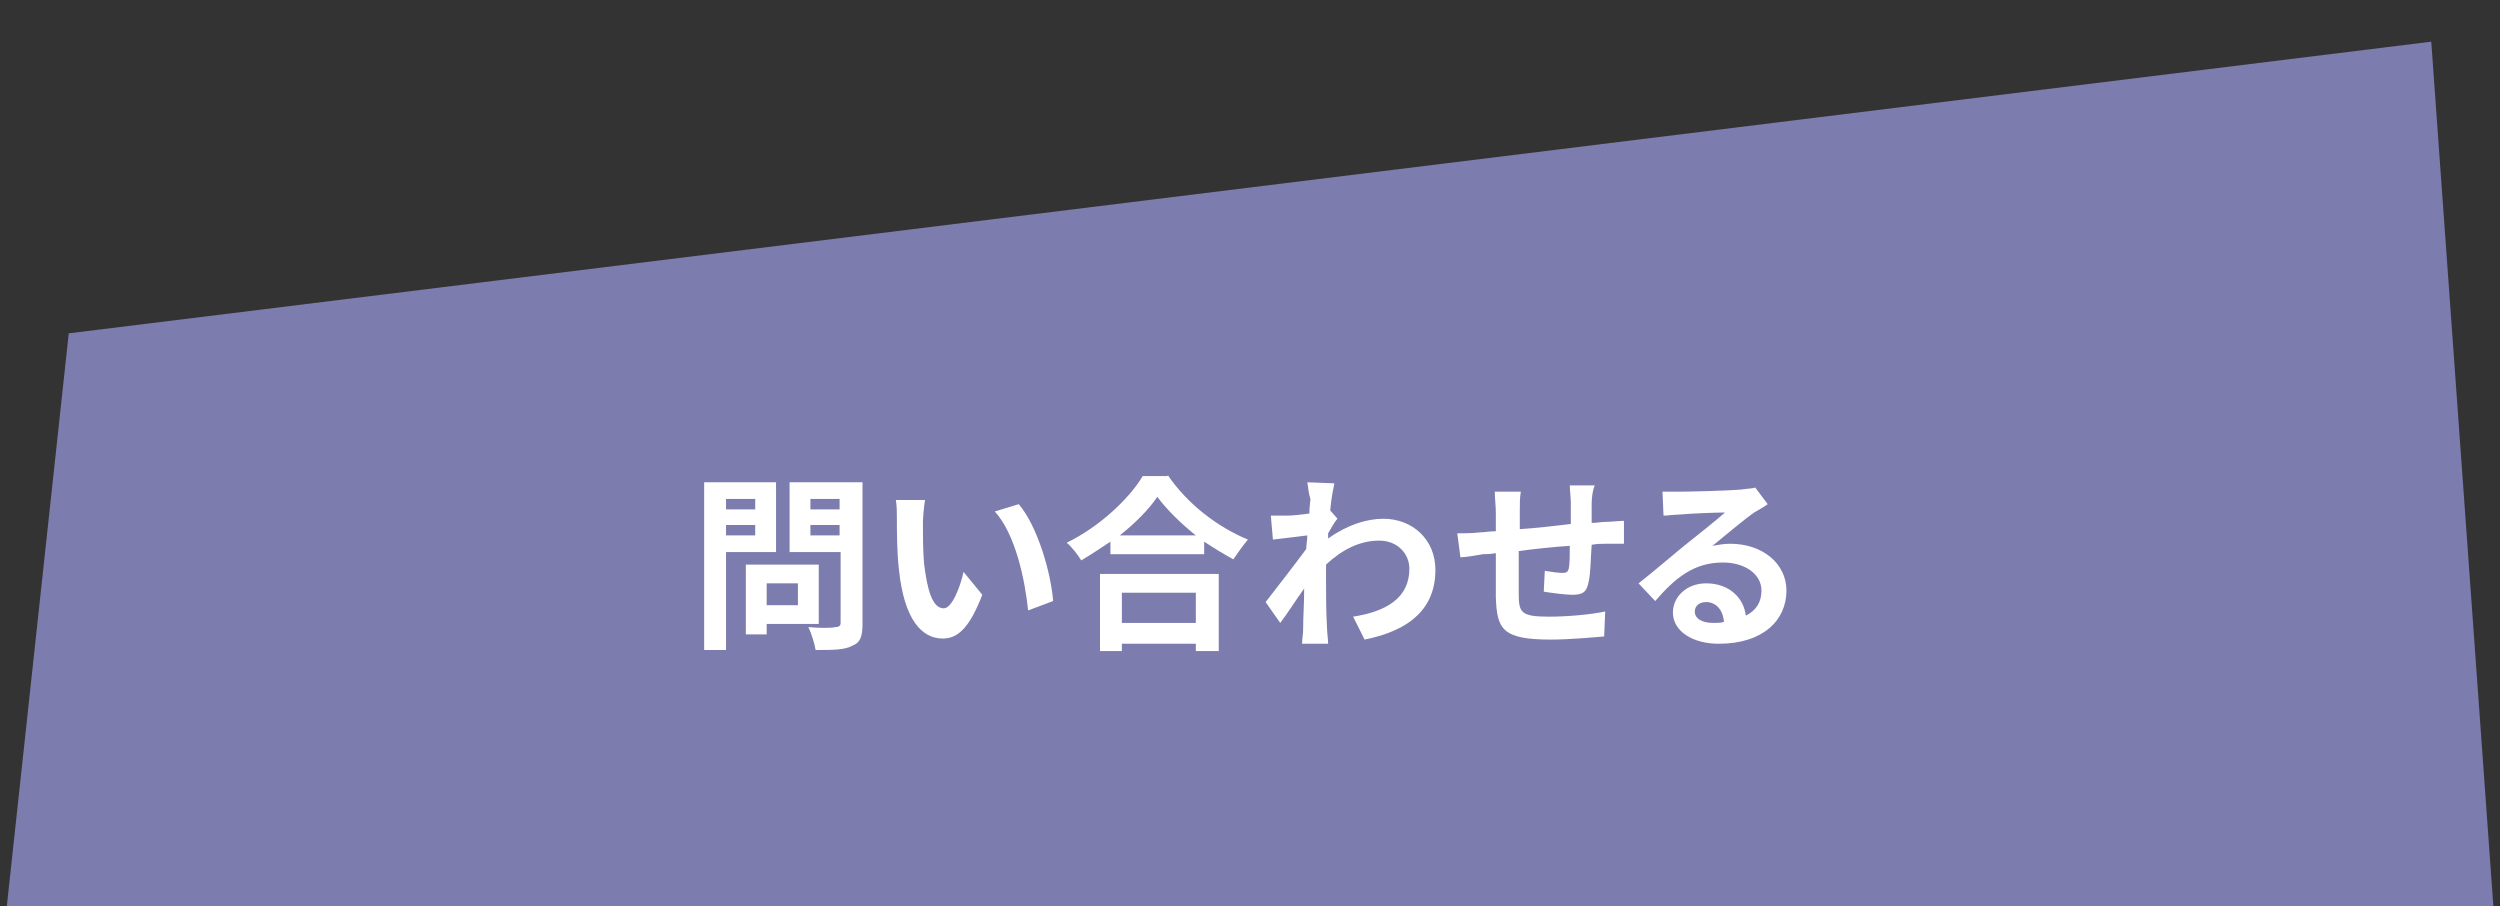 <?xml version="1.0" encoding="UTF-8"?> <svg xmlns="http://www.w3.org/2000/svg" xmlns:xlink="http://www.w3.org/1999/xlink" version="1.1" id="レイヤー_1" x="0px" y="0px" viewBox="0 0 240 87" style="enable-background:new 0 0 240 87;" xml:space="preserve"><rect x="0" y="0" width="240" height="87" fill="#333333" stroke="none"/> <style type="text/css"> .st0{fill:#7C7CAE;} .st1{fill:#FFFFFF;} </style> <polygon class="st0" points="239.4,87.5 0.6,87.5 6.6,32 233.4,4 "></polygon> <g> <g> <path class="st1" d="M69.7,53v9.4h-2.1V46.3h6.9V53H69.7z M69.7,47.9v1h2.8v-1H69.7z M72.5,51.4v-1h-2.8v1H72.5z M73.6,59.9v1h-2 v-6.7h7v5.7H73.6z M73.6,56v2.1h3V56H73.6z M82.8,59.9c0,1.2-0.2,1.8-1,2.1c-0.7,0.4-1.9,0.4-3.5,0.4c-0.1-0.6-0.4-1.6-0.7-2.2 c1,0.1,2.3,0.1,2.6,0c0.3,0,0.5-0.1,0.5-0.4V53h-4.9v-6.7h7V59.9z M77.8,47.9v1h2.8v-1H77.8z M80.6,51.4v-1h-2.8v1H80.6z"></path> <path class="st1" d="M88.6,50.2c0,1.2,0,2.5,0.1,3.8c0.3,2.6,0.8,4.4,1.9,4.4c0.8,0,1.6-2.1,1.9-3.5l1.8,2.2 c-1.2,3.1-2.3,4.2-3.8,4.2c-2,0-3.7-1.8-4.2-6.6c-0.2-1.7-0.2-3.8-0.2-4.9c0-0.5,0-1.3-0.1-1.8l2.8,0 C88.7,48.6,88.6,49.7,88.6,50.2z M101.1,57.7l-2.4,0.9c-0.3-2.9-1.2-7.3-3.2-9.5l2.3-0.7C99.6,50.5,100.9,55,101.1,57.7z"></path> <path class="st1" d="M112.1,45.6c1.9,2.8,4.8,5,7.7,6.2c-0.5,0.6-1,1.3-1.4,1.9c-0.9-0.5-1.9-1.1-2.8-1.7v1.2h-9V52 c-0.9,0.6-1.8,1.2-2.8,1.8c-0.3-0.5-0.9-1.3-1.4-1.7c3.1-1.5,6-4.2,7.3-6.4H112.1z M105.6,55.1H117v7.4h-2.2v-0.7h-7.1v0.7h-2.1 V55.1z M114.8,51.4c-1.5-1.2-2.8-2.5-3.7-3.7c-0.8,1.2-2.1,2.5-3.6,3.7H114.8z M107.7,56.9v2.9h7.1v-2.9H107.7z"></path> <path class="st1" d="M125.5,46.3l2.6,0.1c-0.1,0.5-0.3,1.4-0.4,2.6l0.7,0.8c-0.3,0.3-0.6,0.9-0.9,1.4c0,0.2,0,0.3,0,0.5 c1.8-1.3,3.7-1.9,5.3-1.9c2.8,0,5,2,5,4.9c0,3.6-2.3,5.8-6.8,6.7l-1.1-2.2c3.2-0.5,5.4-1.8,5.4-4.6c0-1.4-1.1-2.7-2.9-2.7 c-1.9,0-3.6,0.9-5.1,2.3c0,0.5,0,1,0,1.5c0,1.5,0,3,0.1,4.7c0,0.3,0.1,1,0.1,1.4H125c0-0.4,0.1-1,0.1-1.3c0-1.4,0.1-2.4,0.1-4 c-0.8,1.1-1.6,2.4-2.3,3.3l-1.4-2c1-1.3,2.8-3.6,3.9-5.1c0-0.4,0.1-0.8,0.1-1.3c-0.9,0.1-2.3,0.3-3.3,0.4l-0.2-2.3 c0.5,0,0.9,0,1.6,0c0.5,0,1.3-0.1,2.1-0.2c0-0.7,0.1-1.2,0.1-1.4C125.6,47.3,125.6,46.8,125.5,46.3z"></path> <path class="st1" d="M152.8,48.3c0,0.7,0,1.4,0,1.9c0.5,0,0.9-0.1,1.4-0.1c0.5,0,1.2-0.1,1.7-0.1v2.2c-0.3,0-1.3,0-1.7,0 c-0.4,0-0.9,0-1.4,0.1c-0.1,1.4-0.1,2.8-0.3,3.6c-0.2,1-0.6,1.2-1.6,1.2c-0.6,0-2.1-0.2-2.7-0.3l0.1-2c0.6,0.1,1.3,0.2,1.7,0.2 c0.4,0,0.5-0.1,0.6-0.4c0.1-0.5,0.1-1.3,0.1-2.2c-1.6,0.1-3.4,0.3-4.9,0.5c0,1.7,0,3.3,0,4.1c0,1.8,0.2,2.2,2.9,2.2 c1.8,0,4-0.2,5.4-0.5l-0.1,2.4c-1.2,0.1-3.4,0.3-5.1,0.3c-4.7,0-5.2-1-5.3-4.1c0-0.8,0-2.5,0-4.2c-0.5,0.1-0.9,0.1-1.2,0.1 c-0.6,0.1-1.7,0.3-2.2,0.3l-0.3-2.3c0.5,0,1.4,0,2.3-0.1c0.3,0,0.8-0.1,1.4-0.1c0-0.8,0-1.5,0-1.8c0-0.7-0.1-1.3-0.1-2h2.5 c-0.1,0.6-0.1,1.1-0.1,1.9c0,0.4,0,1,0,1.7c1.5-0.1,3.3-0.3,4.9-0.5v-2c0-0.5-0.1-1.3-0.1-1.7h2.4C152.9,47,152.8,47.8,152.8,48.3 z"></path> <path class="st1" d="M161.3,47.2c1,0,4.8-0.1,5.8-0.2c0.7-0.1,1.2-0.1,1.4-0.2l1.2,1.6c-0.4,0.3-0.8,0.5-1.3,0.8 c-1,0.7-2.9,2.3-4,3.2c0.6-0.1,1.1-0.2,1.7-0.2c3.1,0,5.4,1.9,5.4,4.5c0,2.8-2.2,5.1-6.5,5.1c-2.5,0-4.4-1.2-4.4-3 c0-1.5,1.3-2.8,3.2-2.8c2.2,0,3.6,1.4,3.8,3.1c1-0.5,1.5-1.3,1.5-2.4c0-1.6-1.6-2.7-3.7-2.7c-2.8,0-4.6,1.5-6.5,3.7l-1.6-1.7 c1.3-1,3.5-2.9,4.5-3.7c1-0.8,2.9-2.3,3.8-3.1c-0.9,0-3.4,0.1-4.4,0.2c-0.5,0-1.1,0.1-1.5,0.1l-0.1-2.3 C160.1,47.2,160.8,47.2,161.3,47.2z M164.5,59.8c0.4,0,0.7,0,1-0.1c-0.1-1.2-0.8-1.9-1.7-1.9c-0.7,0-1.1,0.4-1.1,0.9 C162.7,59.4,163.4,59.8,164.5,59.8z"></path> </g> </g> </svg> 